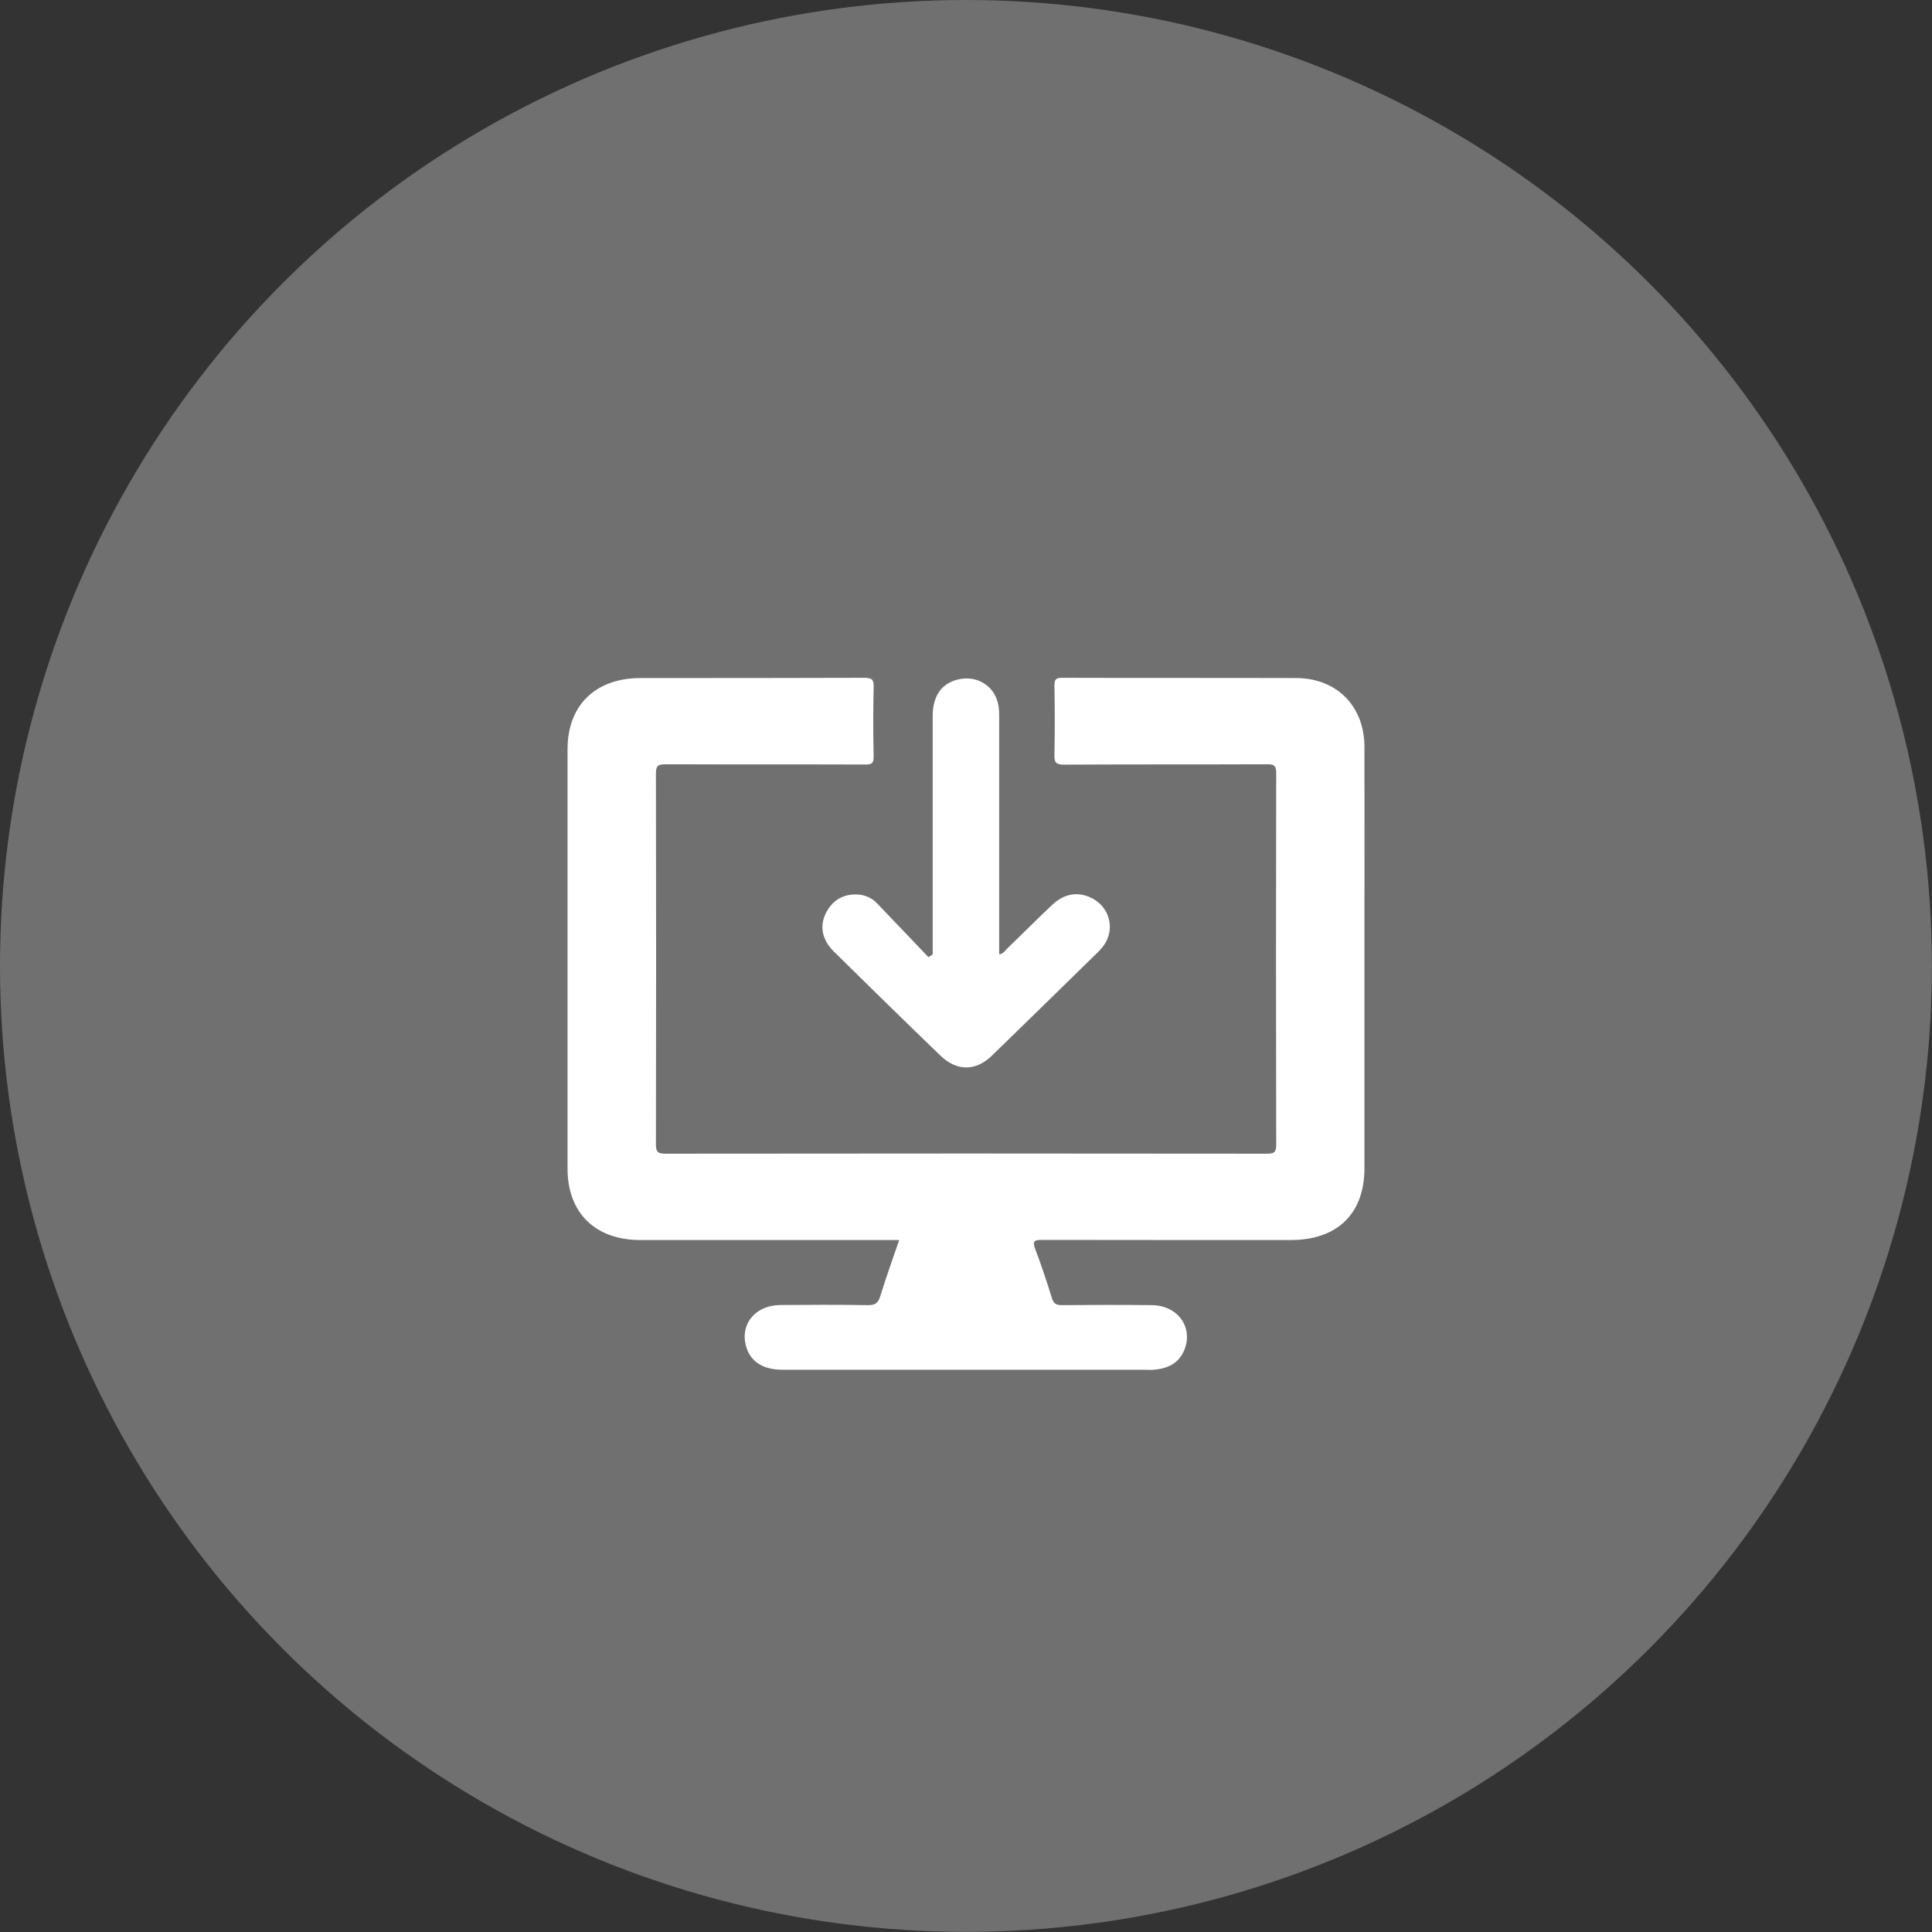 <?xml version="1.0" encoding="UTF-8"?>
<svg id="Calque_2" data-name="Calque 2" xmlns="http://www.w3.org/2000/svg" viewBox="0 0 152.81 152.81">
  <rect x="0" y="0" width="152.81" height="152.81" fill="#333333" stroke="none"/>
  <defs>
    <style>
      .cls-1 {
        opacity: .3;
  fill: #ffffff;
      }

      .cls-2 {
        fill: #fff;
      }
    </style>
  </defs>
  <g id="Site">
    <circle class="cls-1" cx="76.4" cy="76.4" r="76.4"/>
    <g>
      <path class="cls-2" d="m71.16,98.08c-1.47,0-2.86,0-4.24,0-5.42,0-10.85,0-16.27,0-3.57,0-5.76-2.15-5.76-5.65,0-11.06,0-22.13,0-33.19,0-3.45,2.21-5.6,5.74-5.61,5.91,0,11.82,0,17.73-.02.62,0,.76.15.74.74-.04,1.83-.04,3.66,0,5.48.01.56-.17.65-.69.64-5.25-.02-10.51,0-15.76-.02-.58,0-.77.1-.77.72.02,9.78.02,19.57,0,29.35,0,.6.16.73.76.73,15.86-.02,31.72-.02,47.57,0,.54,0,.73-.09.73-.68-.02-9.81-.02-19.61,0-29.42,0-.54-.12-.71-.71-.7-5.35.02-10.7,0-16.05.03-.67,0-.8-.18-.78-.79.04-1.83.03-3.66,0-5.48,0-.46.12-.6.6-.6,6.18.02,12.36,0,18.53.02,3.19.01,5.38,2.22,5.39,5.42.01,4.94,0,9.88,0,14.82,0,6.17,0,12.35,0,18.52,0,3.61-2.14,5.69-5.85,5.69-6.54,0-13.09,0-19.63-.01-.62,0-.8.07-.56.72.49,1.28.92,2.6,1.33,3.91.13.4.33.53.76.53,2.38-.02,4.77-.03,7.15,0,2.03.03,3.26,1.73,2.57,3.5-.42,1.09-1.32,1.52-2.44,1.61-.29.02-.58,0-.88,0-9.49,0-18.97,0-28.46,0-1.63,0-2.64-.7-2.94-2.01-.38-1.69.83-3.09,2.74-3.11,2.31-.02,4.62-.03,6.93.01.61.01.83-.19.99-.73.45-1.45.96-2.87,1.49-4.42Z"/>
      <path class="cls-2" d="m73.77,75.46c0-.26,0-.51,0-.77,0-6.01,0-12.01,0-18.02,0-1.56.63-2.53,1.86-2.89,1.62-.47,3.14.49,3.36,2.13.04.3.04.62.04.92,0,5.98,0,11.97,0,17.95v.7c.33-.04.45-.28.61-.43,1.19-1.15,2.36-2.33,3.57-3.47.95-.9,2.02-1.08,3.07-.58,1.01.48,1.59,1.46,1.49,2.55-.07.7-.42,1.26-.91,1.74-2.8,2.74-5.6,5.48-8.41,8.21-1.28,1.24-2.77,1.24-4.06,0-2.82-2.72-5.62-5.46-8.41-8.21-.94-.92-1.16-1.98-.7-2.98.49-1.06,1.39-1.62,2.53-1.56.64.03,1.17.28,1.6.74,1.34,1.41,2.68,2.81,4.03,4.22.11-.08.22-.15.34-.23Z"/>
    </g>
  </g>
</svg>